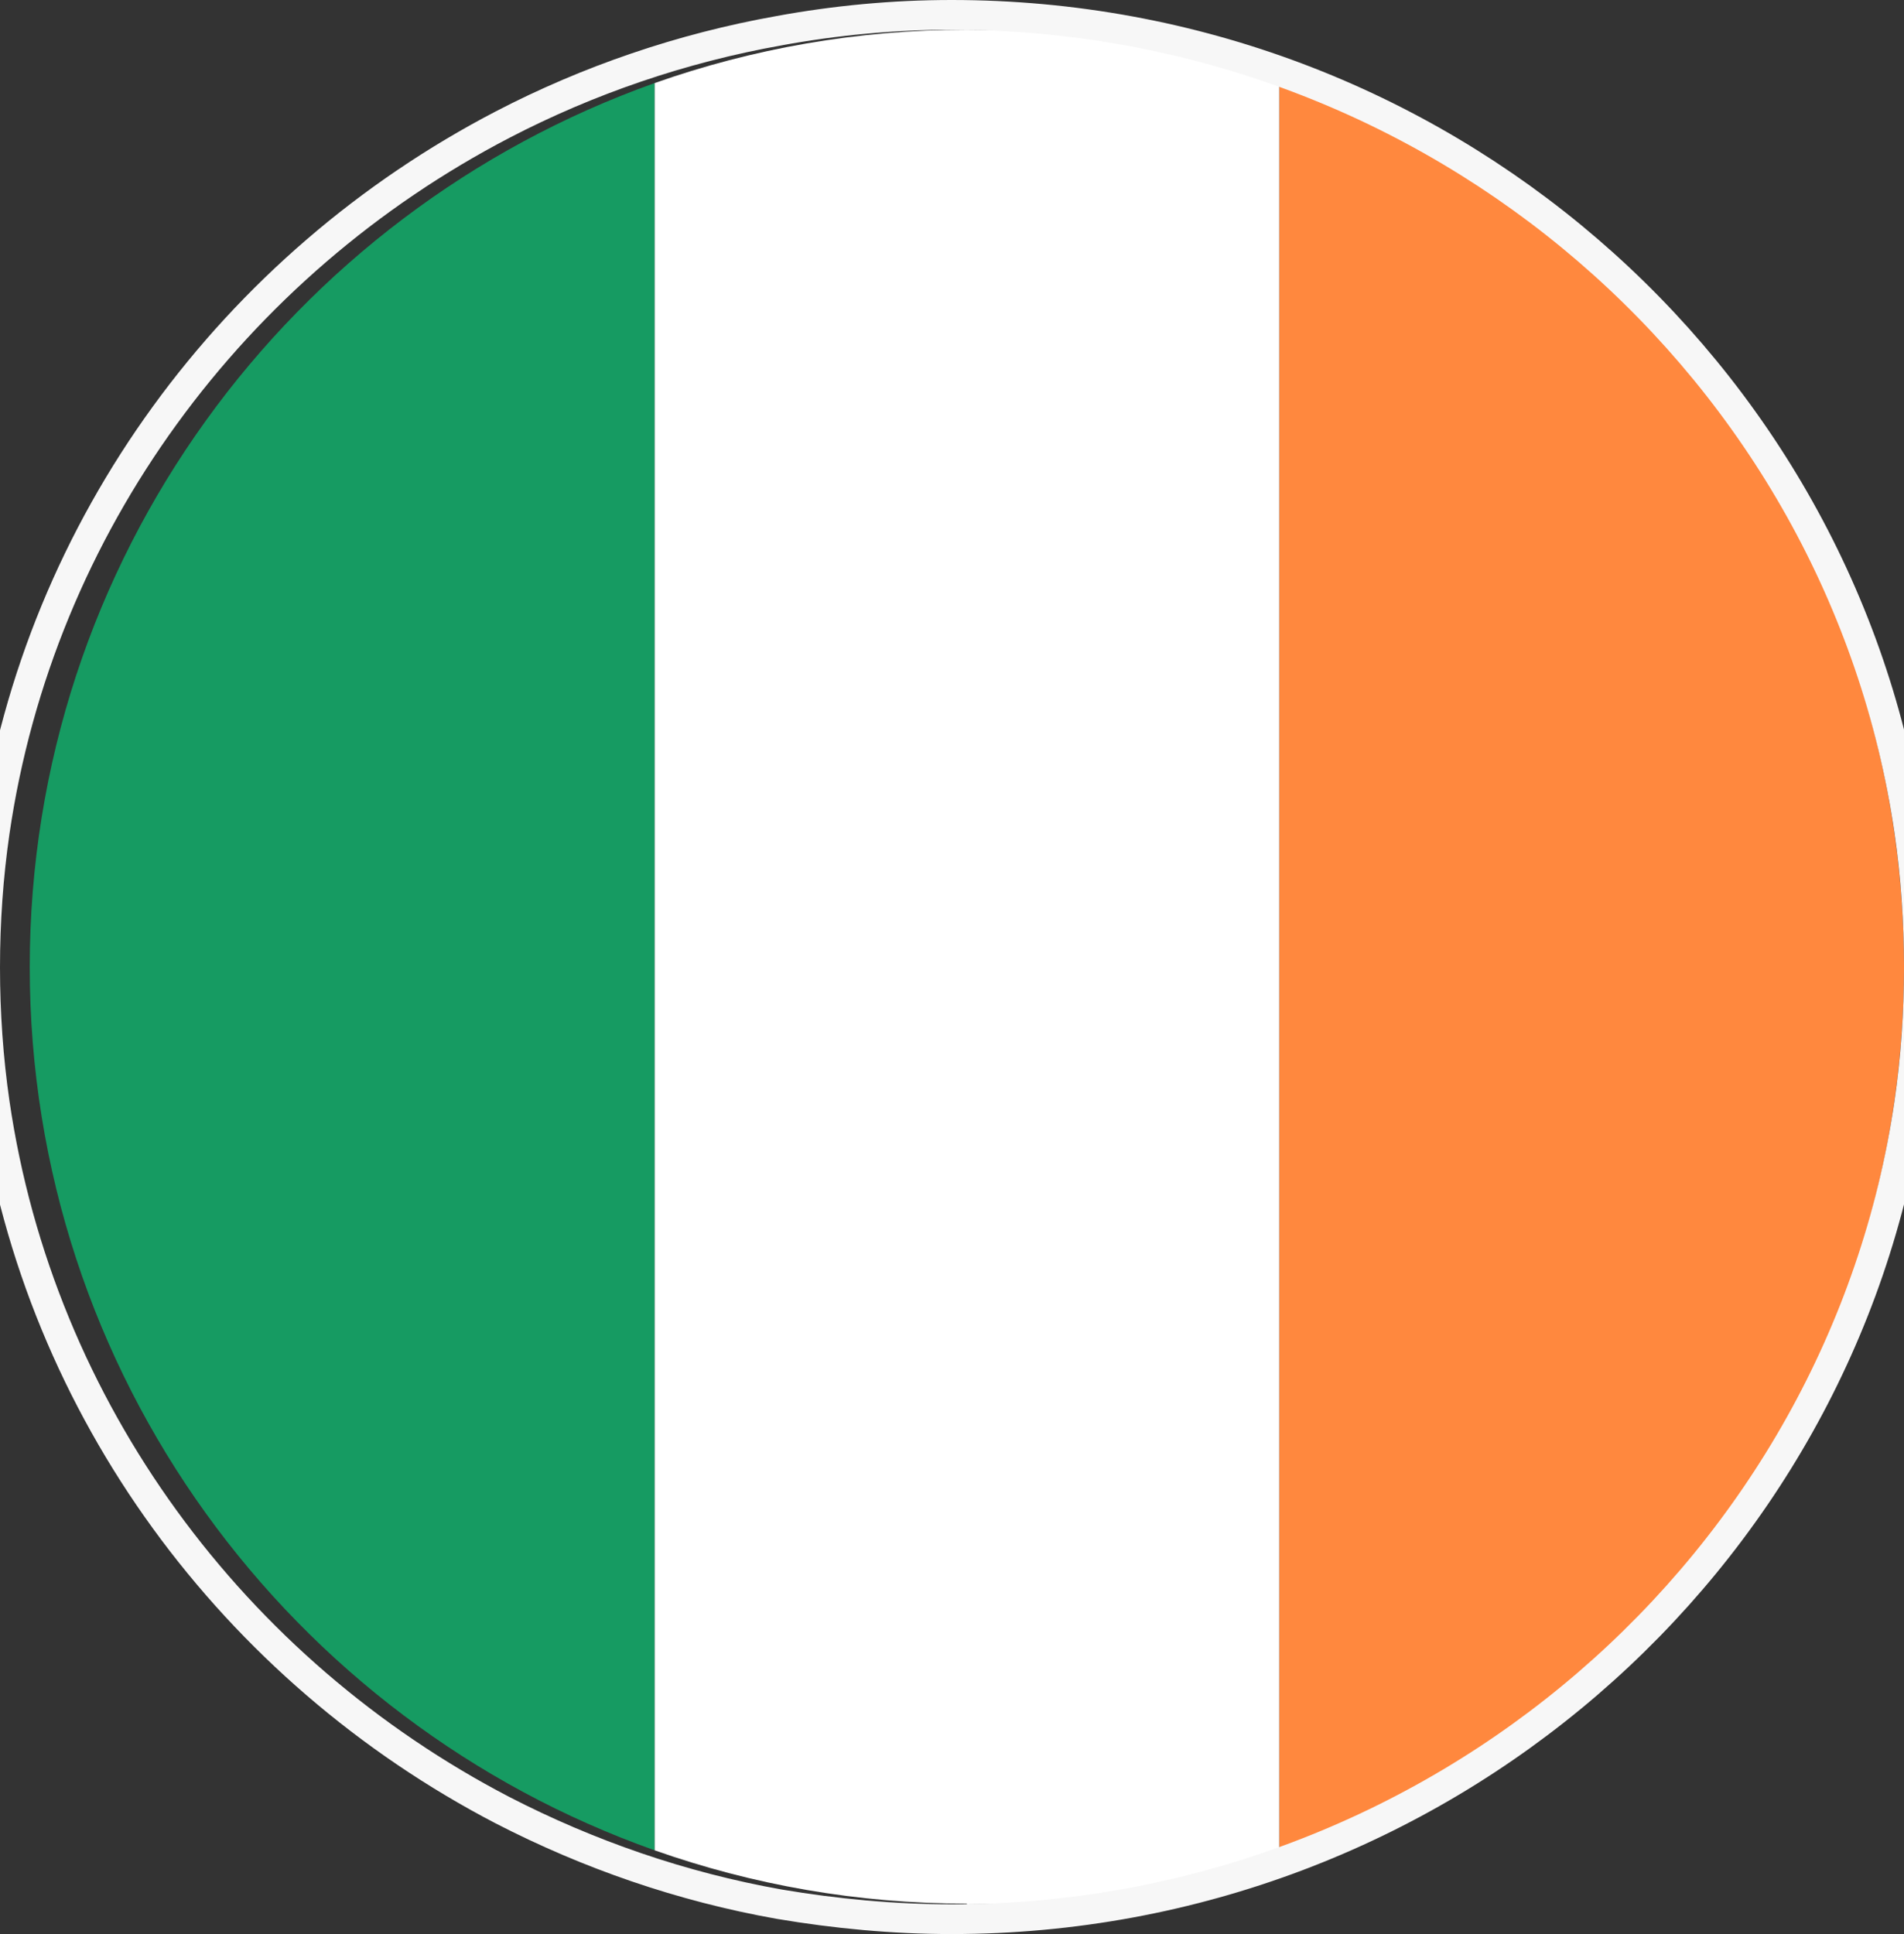 <svg xmlns="http://www.w3.org/2000/svg" width="64" height="65" viewBox="0 0 64 65" fill="none"><rect x="0" y="0" width="64" height="65" fill="#333333" stroke="none"/><g clip-path="url(#clip0_230_2066)"><path d="M64 32.5C64 18.806 55.228 7.147 43 2.816V62.206C55.206 57.875 64 46.194 64 32.522V32.5Z" fill="#FF883E"></path><path d="M32.5 64C36.175 64 39.719 63.366 43 62.206V2.794C39.697 1.634 36.175 1 32.5 1C28.825 1 25.281 1.634 22 2.794V62.184C25.281 63.344 28.825 63.978 32.5 63.978V64Z" fill="white"></path><path d="M22 2.794C9.772 7.147 1 18.806 1 32.5C1 46.194 9.772 57.853 22 62.184V2.794Z" fill="#169B62"></path><path d="M26.193 1.031L26.196 1.03C28.082 0.685 30.021 0.5 31.986 0.5C48.343 0.5 61.915 12.432 64.177 27.929C64.392 29.411 64.5 30.948 64.5 32.486V32.514C64.5 34.078 64.392 35.588 64.177 37.071C61.916 52.541 48.343 64.5 31.986 64.5C30.022 64.5 28.081 64.315 26.191 63.996C22.907 63.413 19.782 62.326 16.899 60.841C7.872 56.148 1.33 47.401 -0.177 37.071C-0.392 35.589 -0.5 34.051 -0.5 32.514C-0.5 30.975 -0.392 29.438 -0.177 27.956C1.331 17.626 7.873 8.878 16.9 4.185C19.755 2.701 22.907 1.614 26.193 1.031Z" stroke="#F7F7F7"></path></g><defs><clipPath id="clip0_230_2066"><rect width="64" height="65" fill="white"></rect></clipPath></defs></svg>